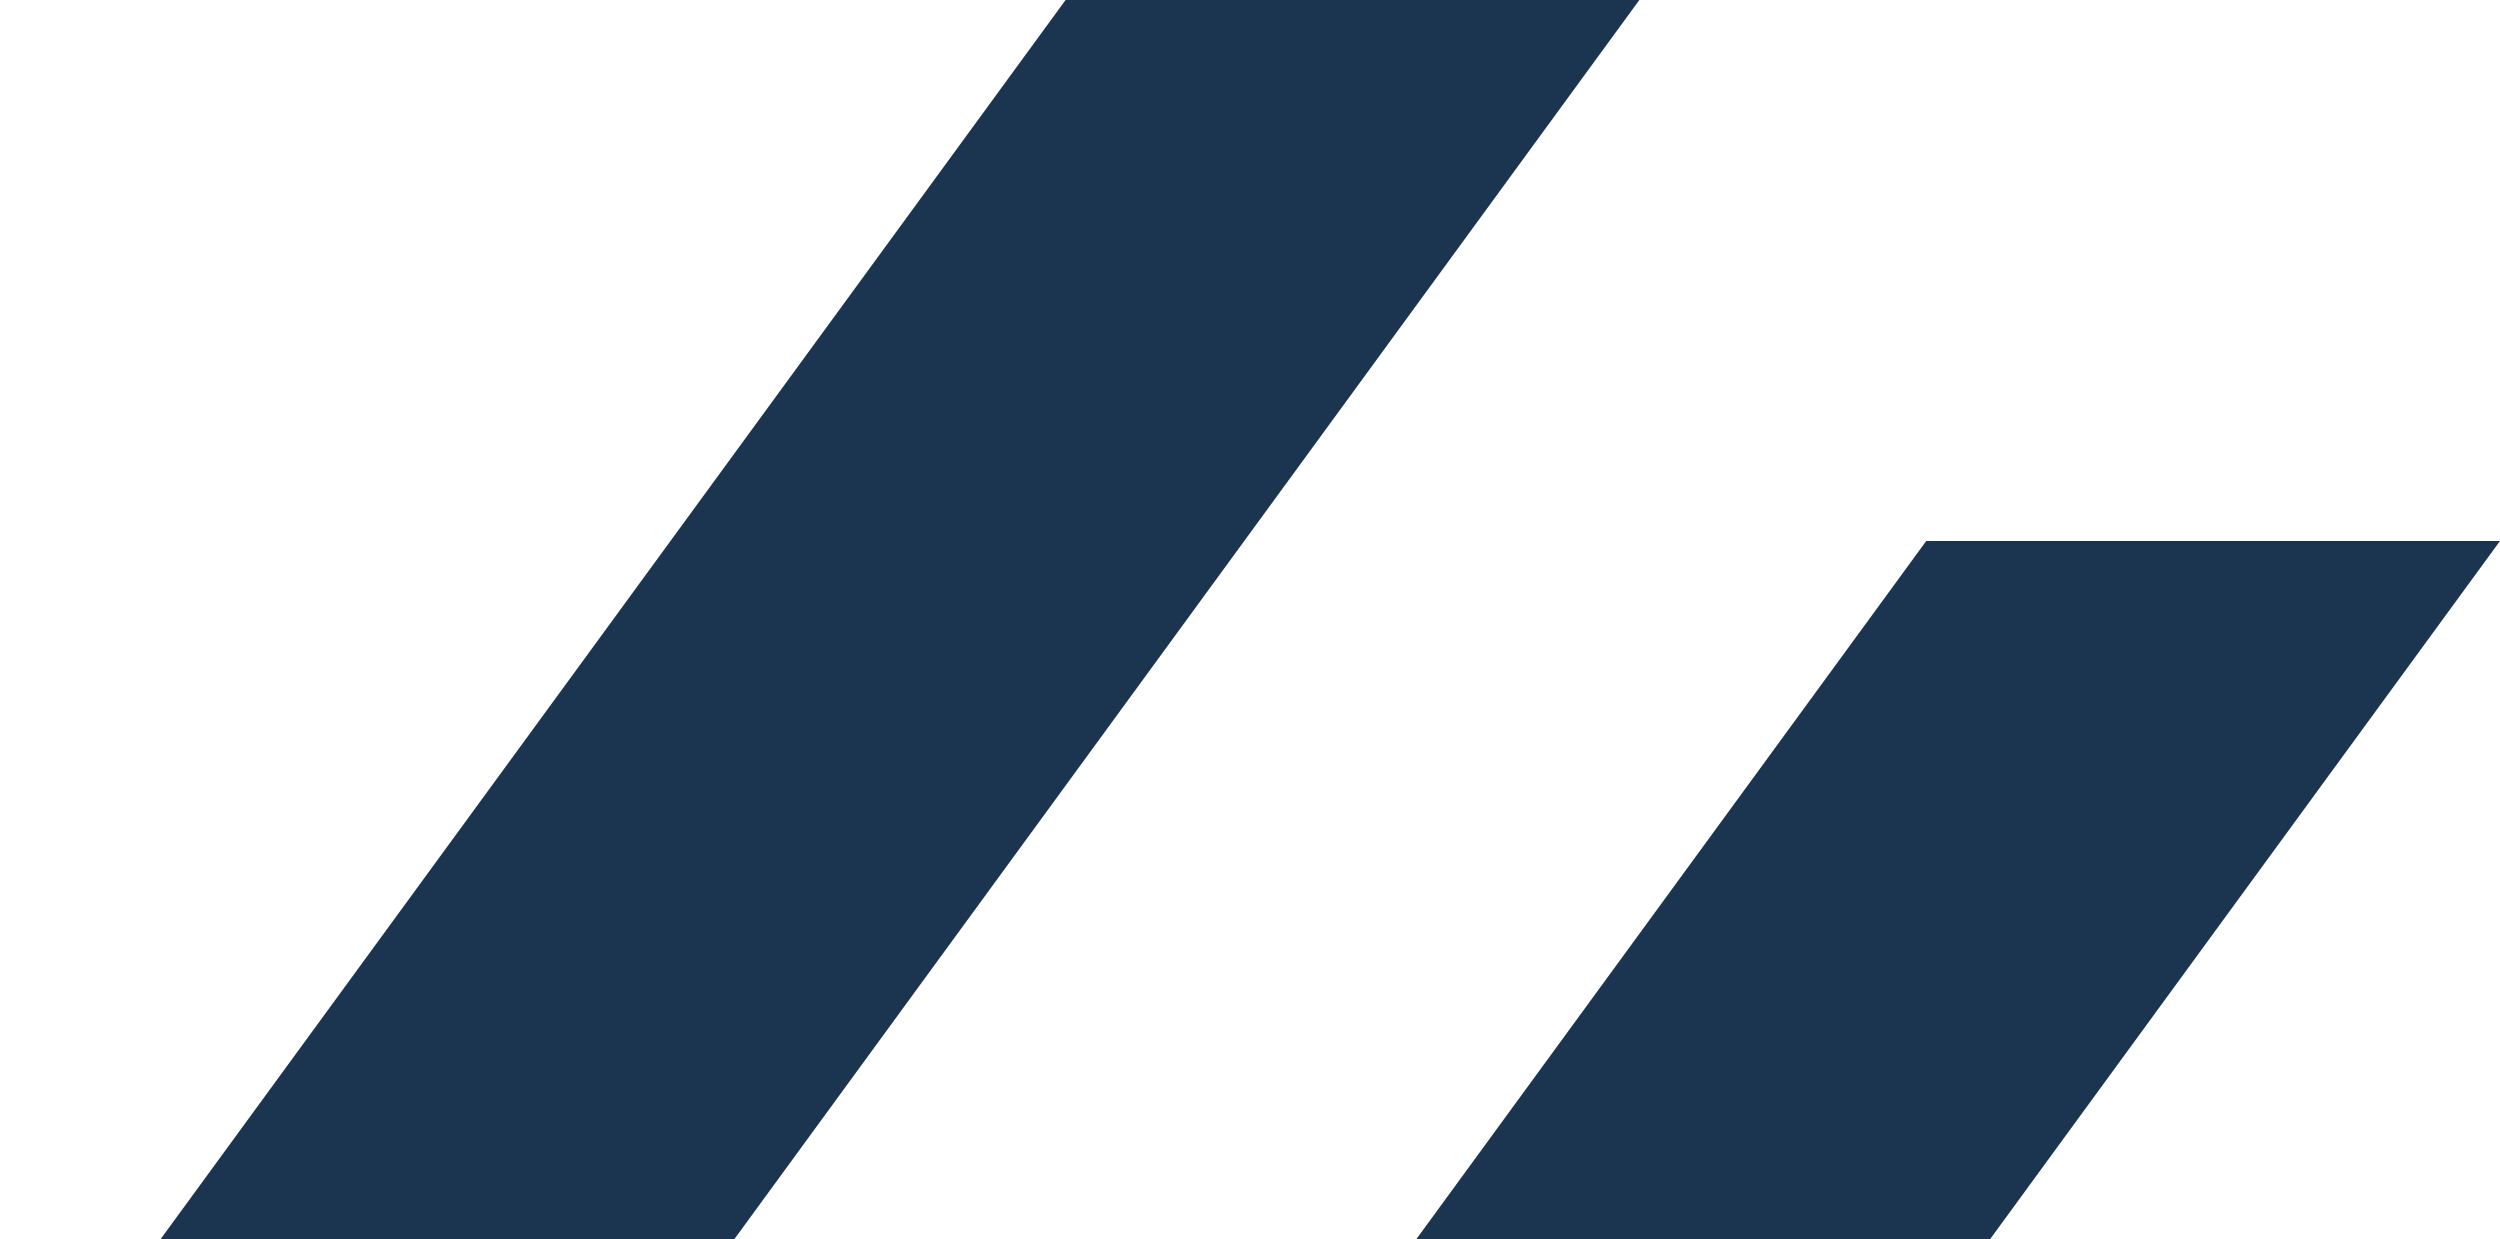 <svg width="234" height="116" viewBox="0 0 234 116" fill="none" xmlns="http://www.w3.org/2000/svg">
<path d="M180.295 50.636H234L134.263 187.2H80.558L180.295 50.636Z" fill="#1B3450"/>
<path d="M99.738 0H153.443L53.705 136.564H0L99.738 0Z" fill="#1B3450"/>
</svg>
